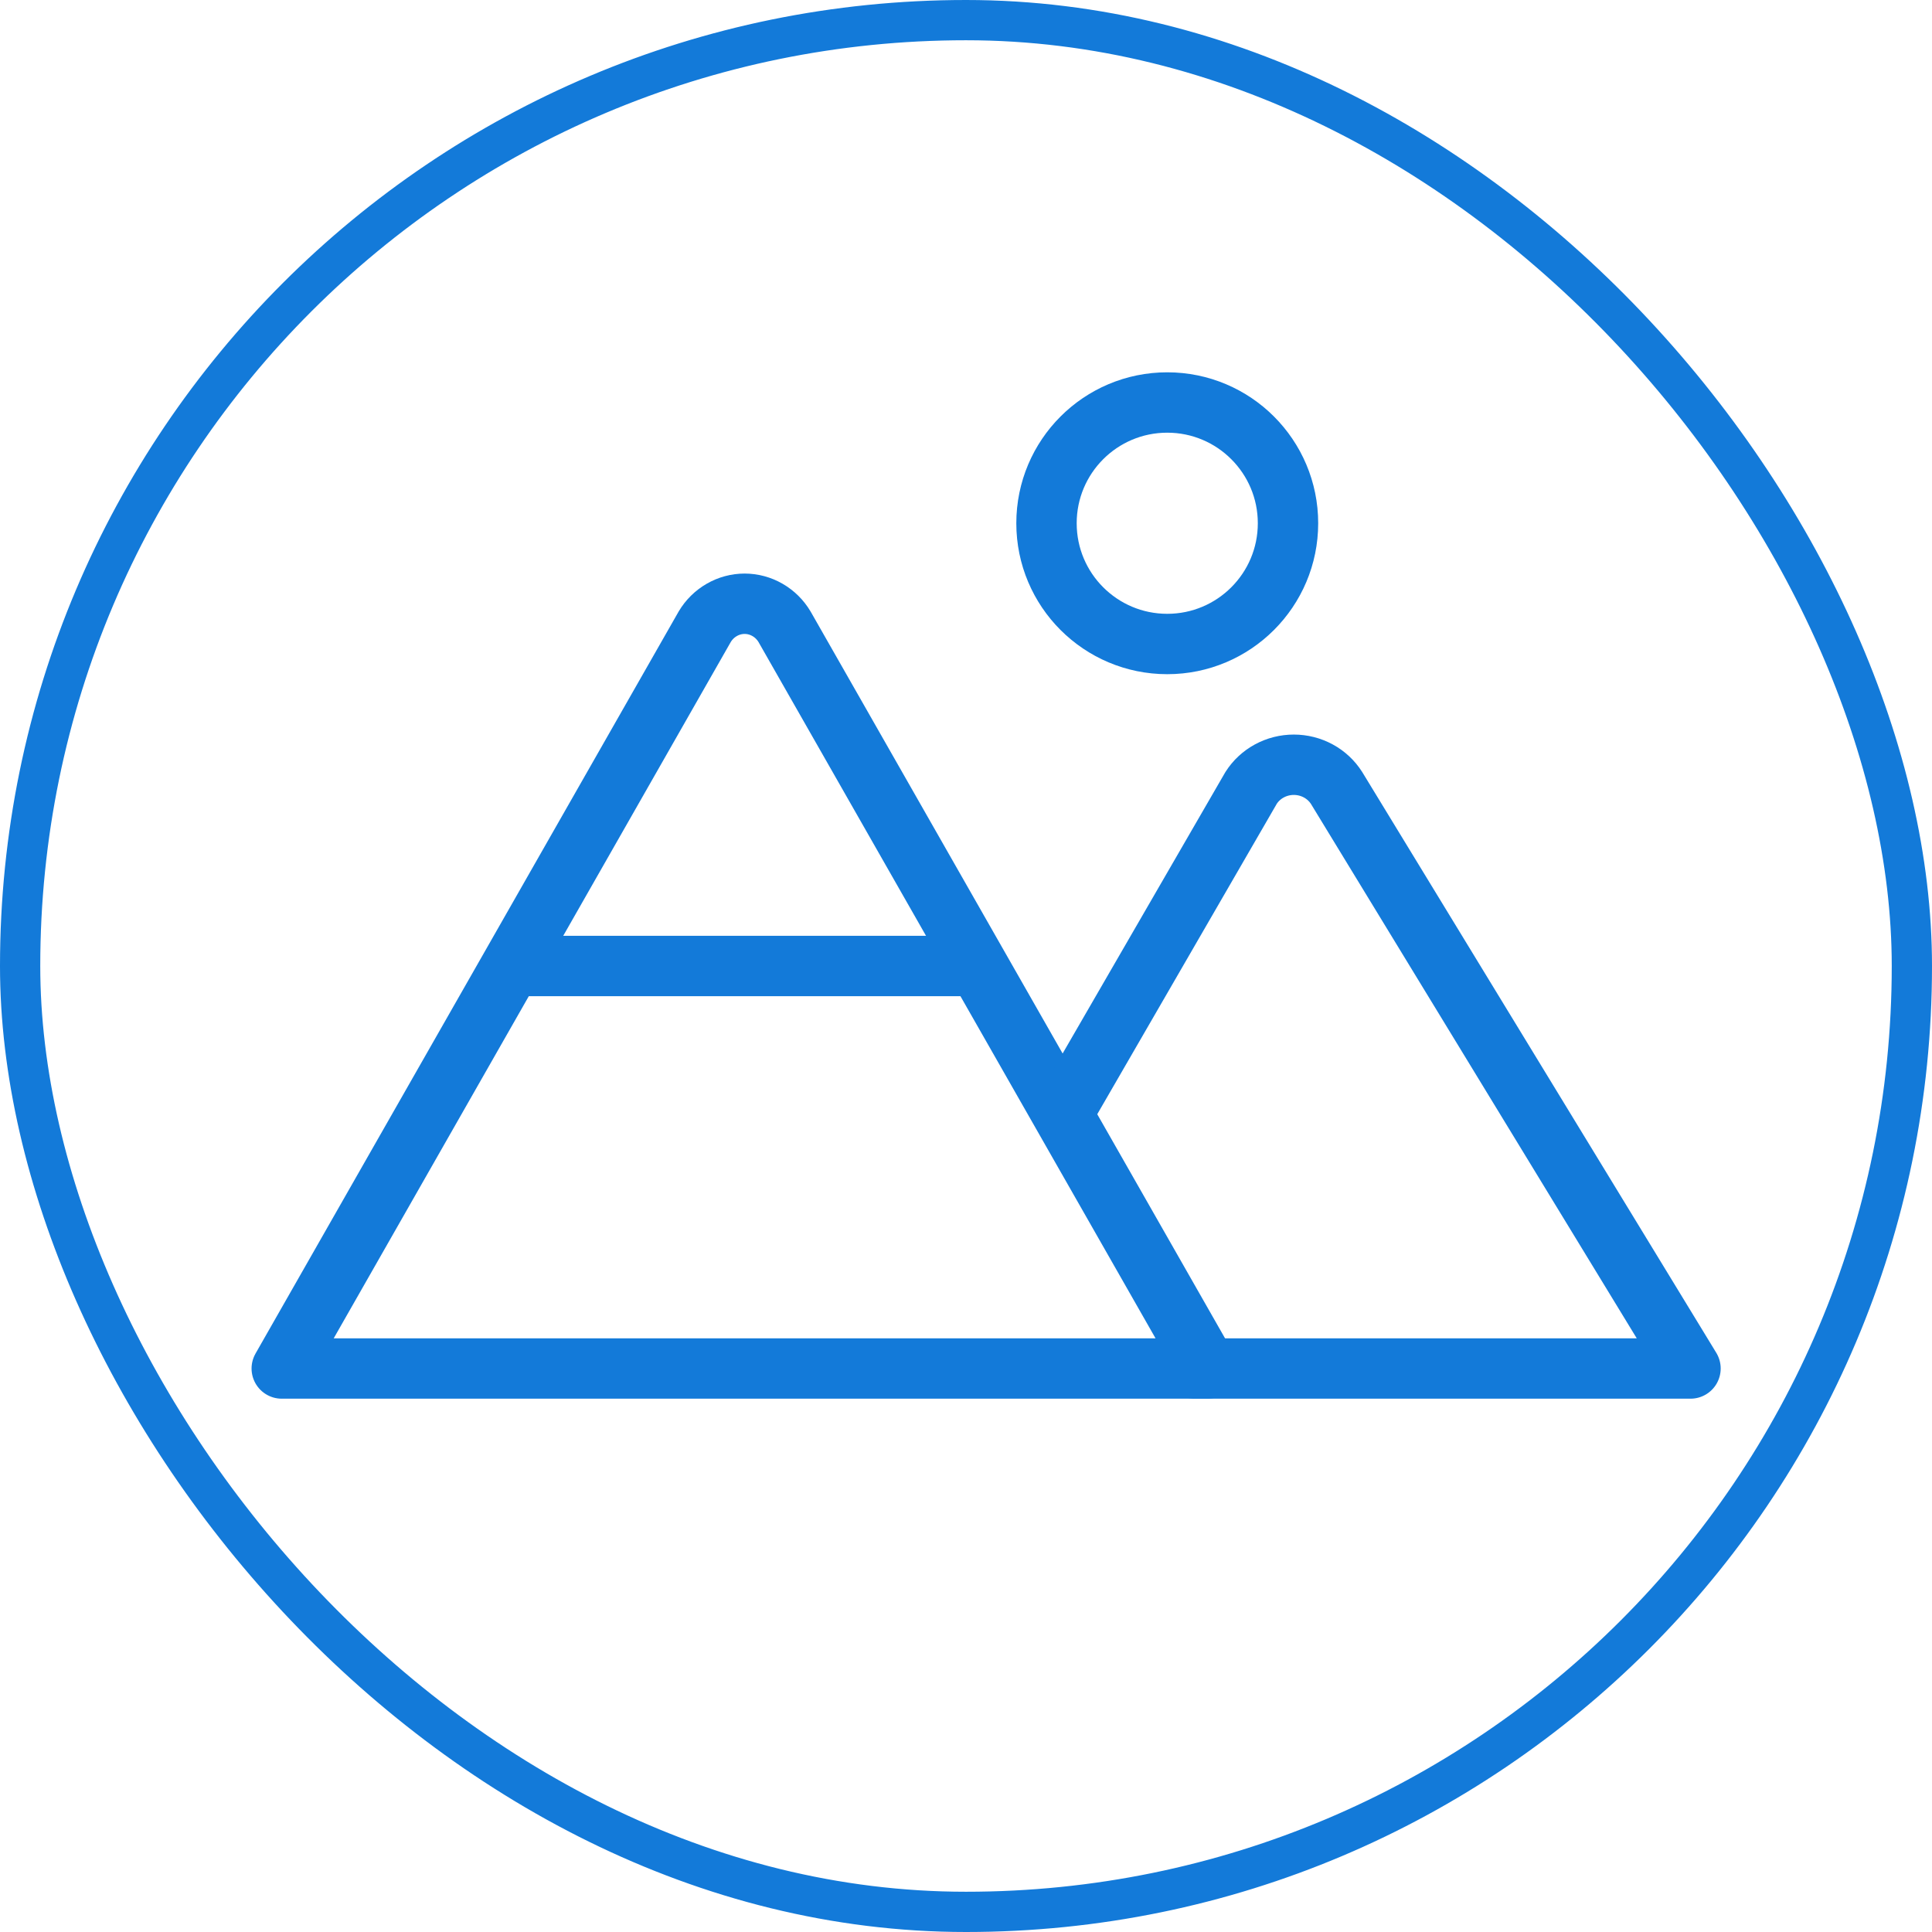 <svg width="48" height="48" viewBox="0 0 48 48" fill="none" xmlns="http://www.w3.org/2000/svg">
<path d="M29 16C30.657 16 32 14.657 32 13C32 11.343 30.657 10 29 10C27.343 10 26 11.343 26 13C26 14.657 27.343 16 29 16Z" stroke="#137AD9" stroke-width="1.5" stroke-linecap="round" stroke-linejoin="round"/>
<path d="M7 34L17.508 15.572C17.612 15.397 17.758 15.253 17.932 15.153C18.105 15.053 18.301 15 18.5 15C18.699 15 18.895 15.053 19.068 15.153C19.242 15.253 19.388 15.397 19.492 15.572L30 34H7Z" stroke="#137AD9" stroke-width="1.5" stroke-linecap="round" stroke-linejoin="round"/>
<path d="M13 24H24" stroke="#137AD9" stroke-width="1.5" stroke-linecap="round" stroke-linejoin="round"/>
<path d="M26.5 27.5L31.082 19.577C31.193 19.401 31.35 19.255 31.536 19.154C31.722 19.053 31.931 19 32.144 19C32.358 19 32.567 19.053 32.753 19.154C32.939 19.255 33.095 19.401 33.207 19.577L42 34H29.68" stroke="#137AD9" stroke-width="1.5" stroke-linecap="round" stroke-linejoin="round"/>
<rect x="0.5" y="0.5" width="47" height="47" rx="23.5" stroke="#137AD9"/>
</svg>

